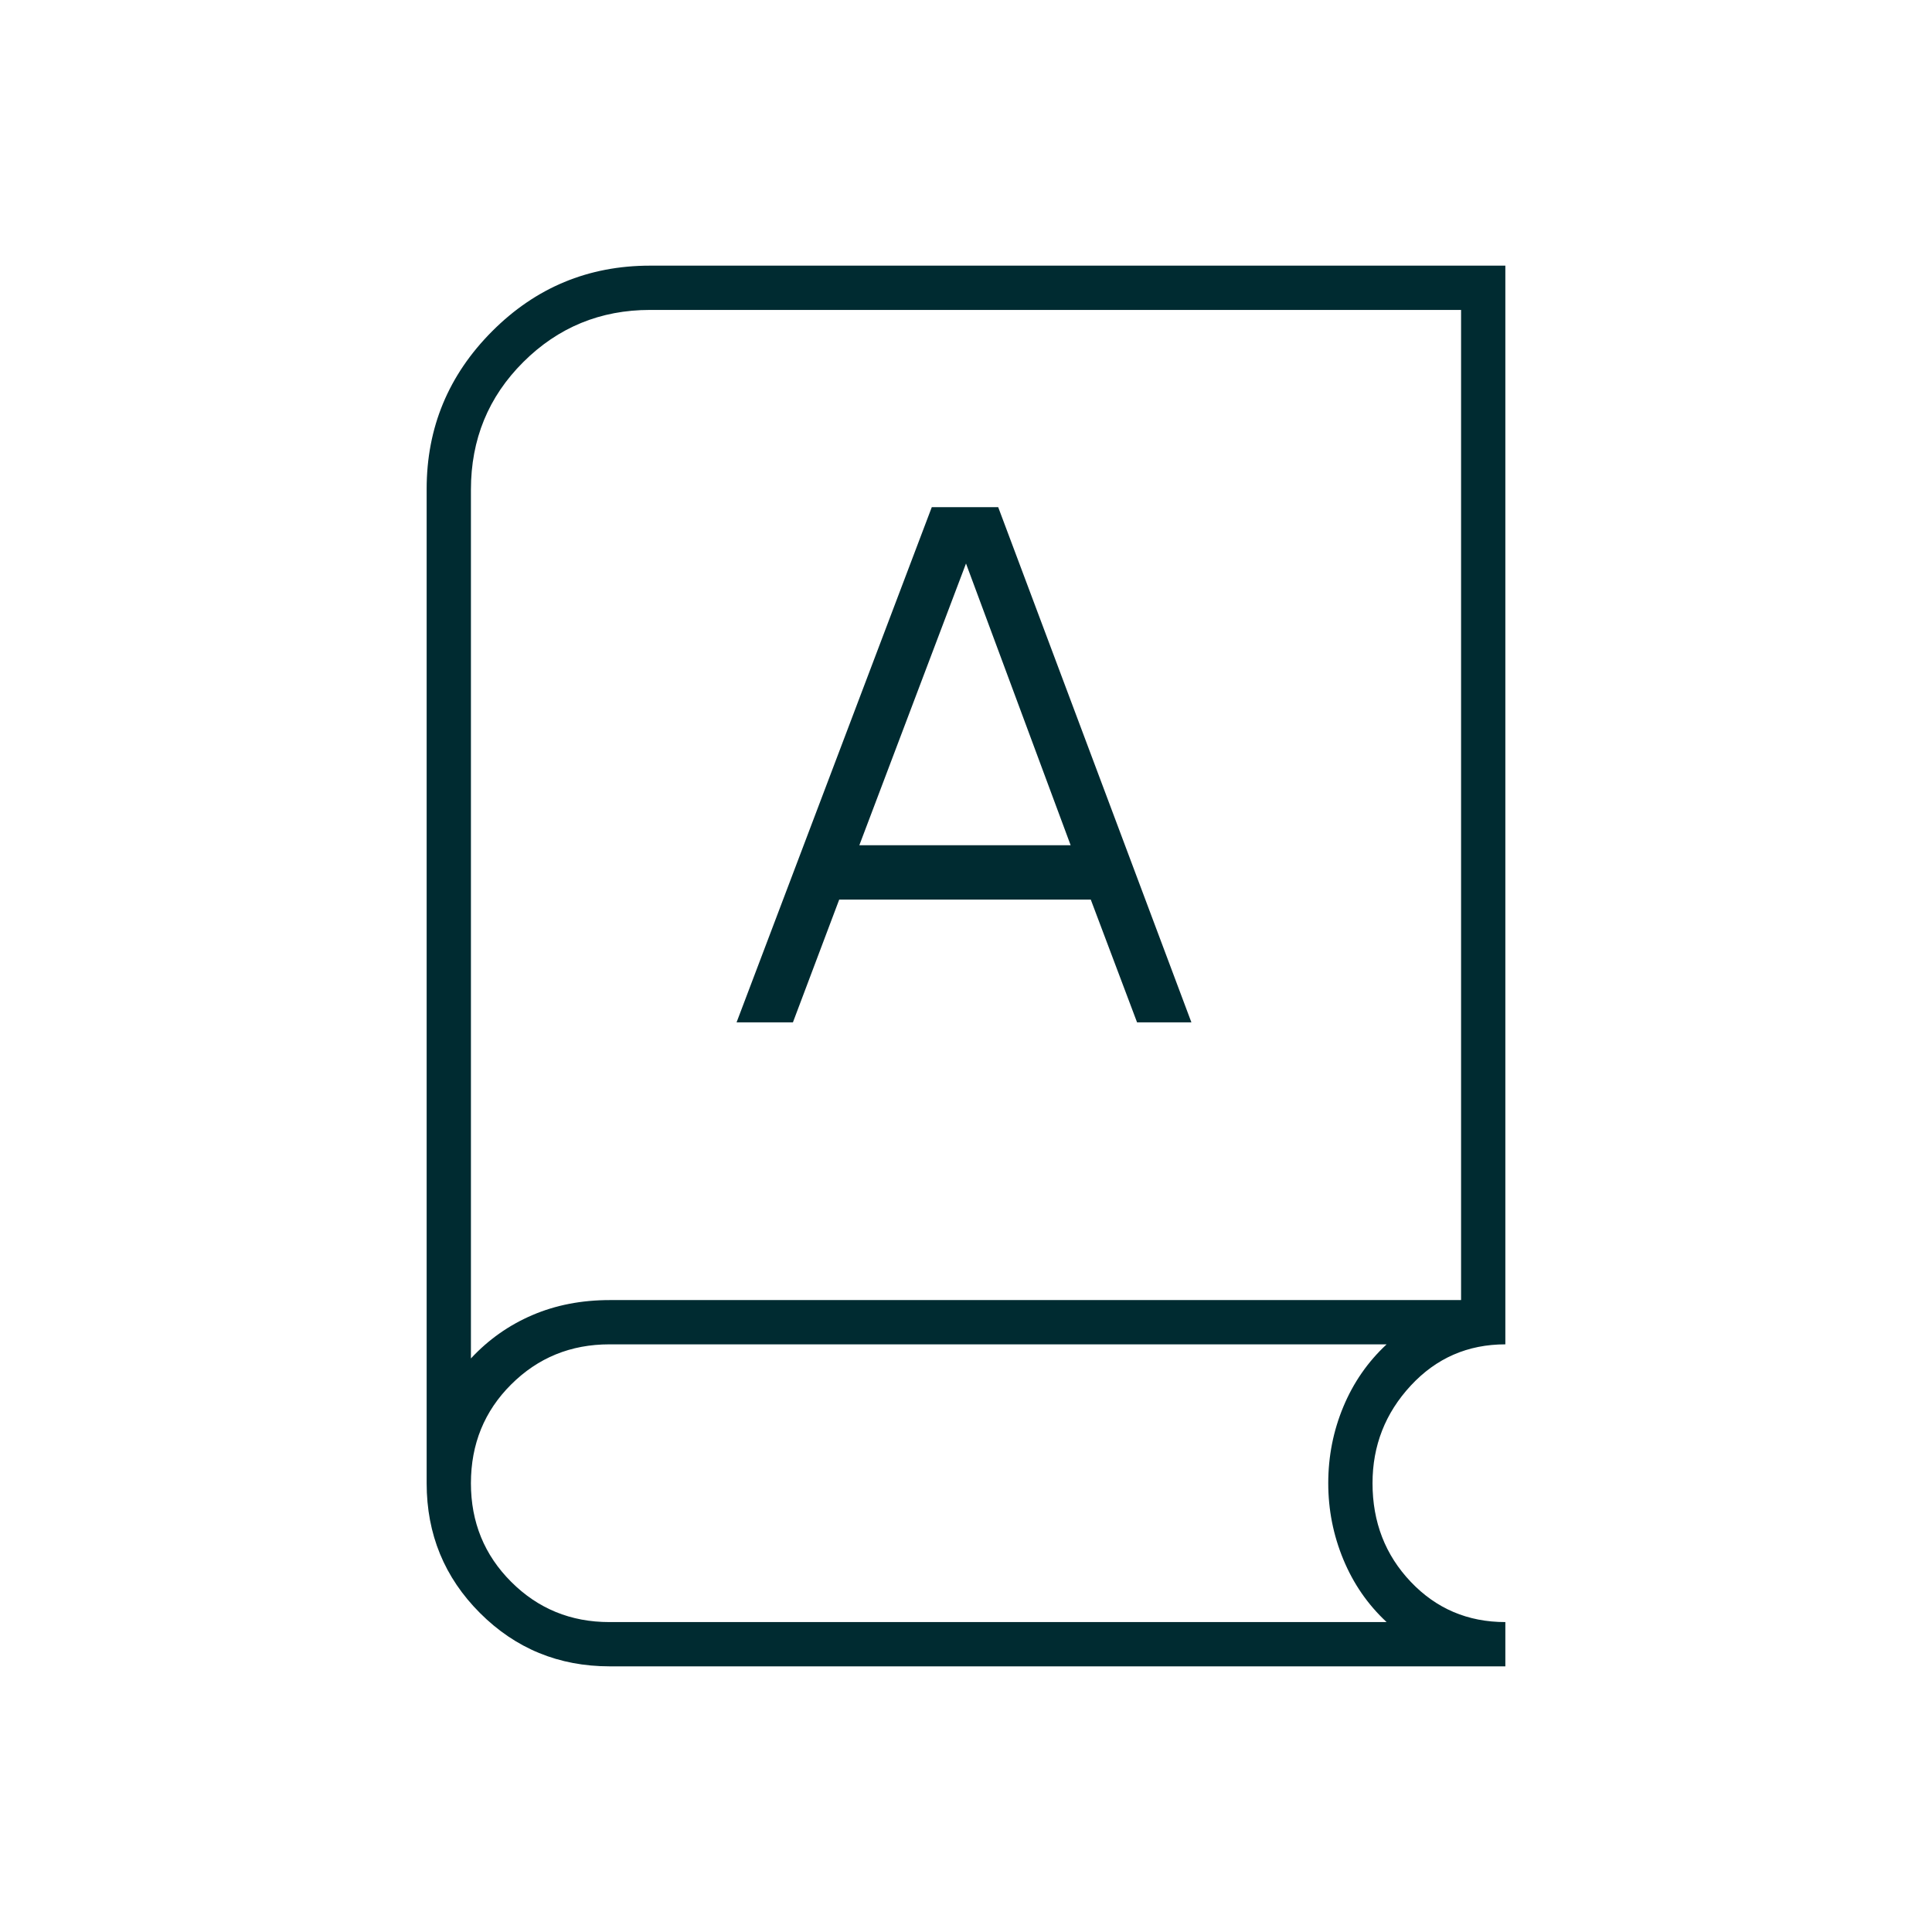 <svg xmlns="http://www.w3.org/2000/svg" height="48px" viewBox="0 -960 960 960" width="48px" fill="#002B31"><path d="M303-132q-38 0-64.5-26.5T212-223v-494q0-45.76 32.52-78.38Q277.05-828 323-828h425v536q-28 0-47 20.5T682-223q0 29 19 49t47 20v22H303Zm-.22-22H689q-14-13-21.5-31.11T660-223q0-20 7.5-38t21.5-31H302.78Q274-292 254-272.08q-20 19.91-20 49.12Q234-194 254-174t48.78 20ZM234-285q13-14 30.45-21.5Q281.89-314 303-314h423v-492H323q-37 0-63 25.92-26 25.91-26 63.41V-285Zm132-167h28l23-61h125l23 61h27l-96-256h-33l-97 256Zm61-88 53-140 52 140H427ZM234-285v-501 501Z"/></svg>